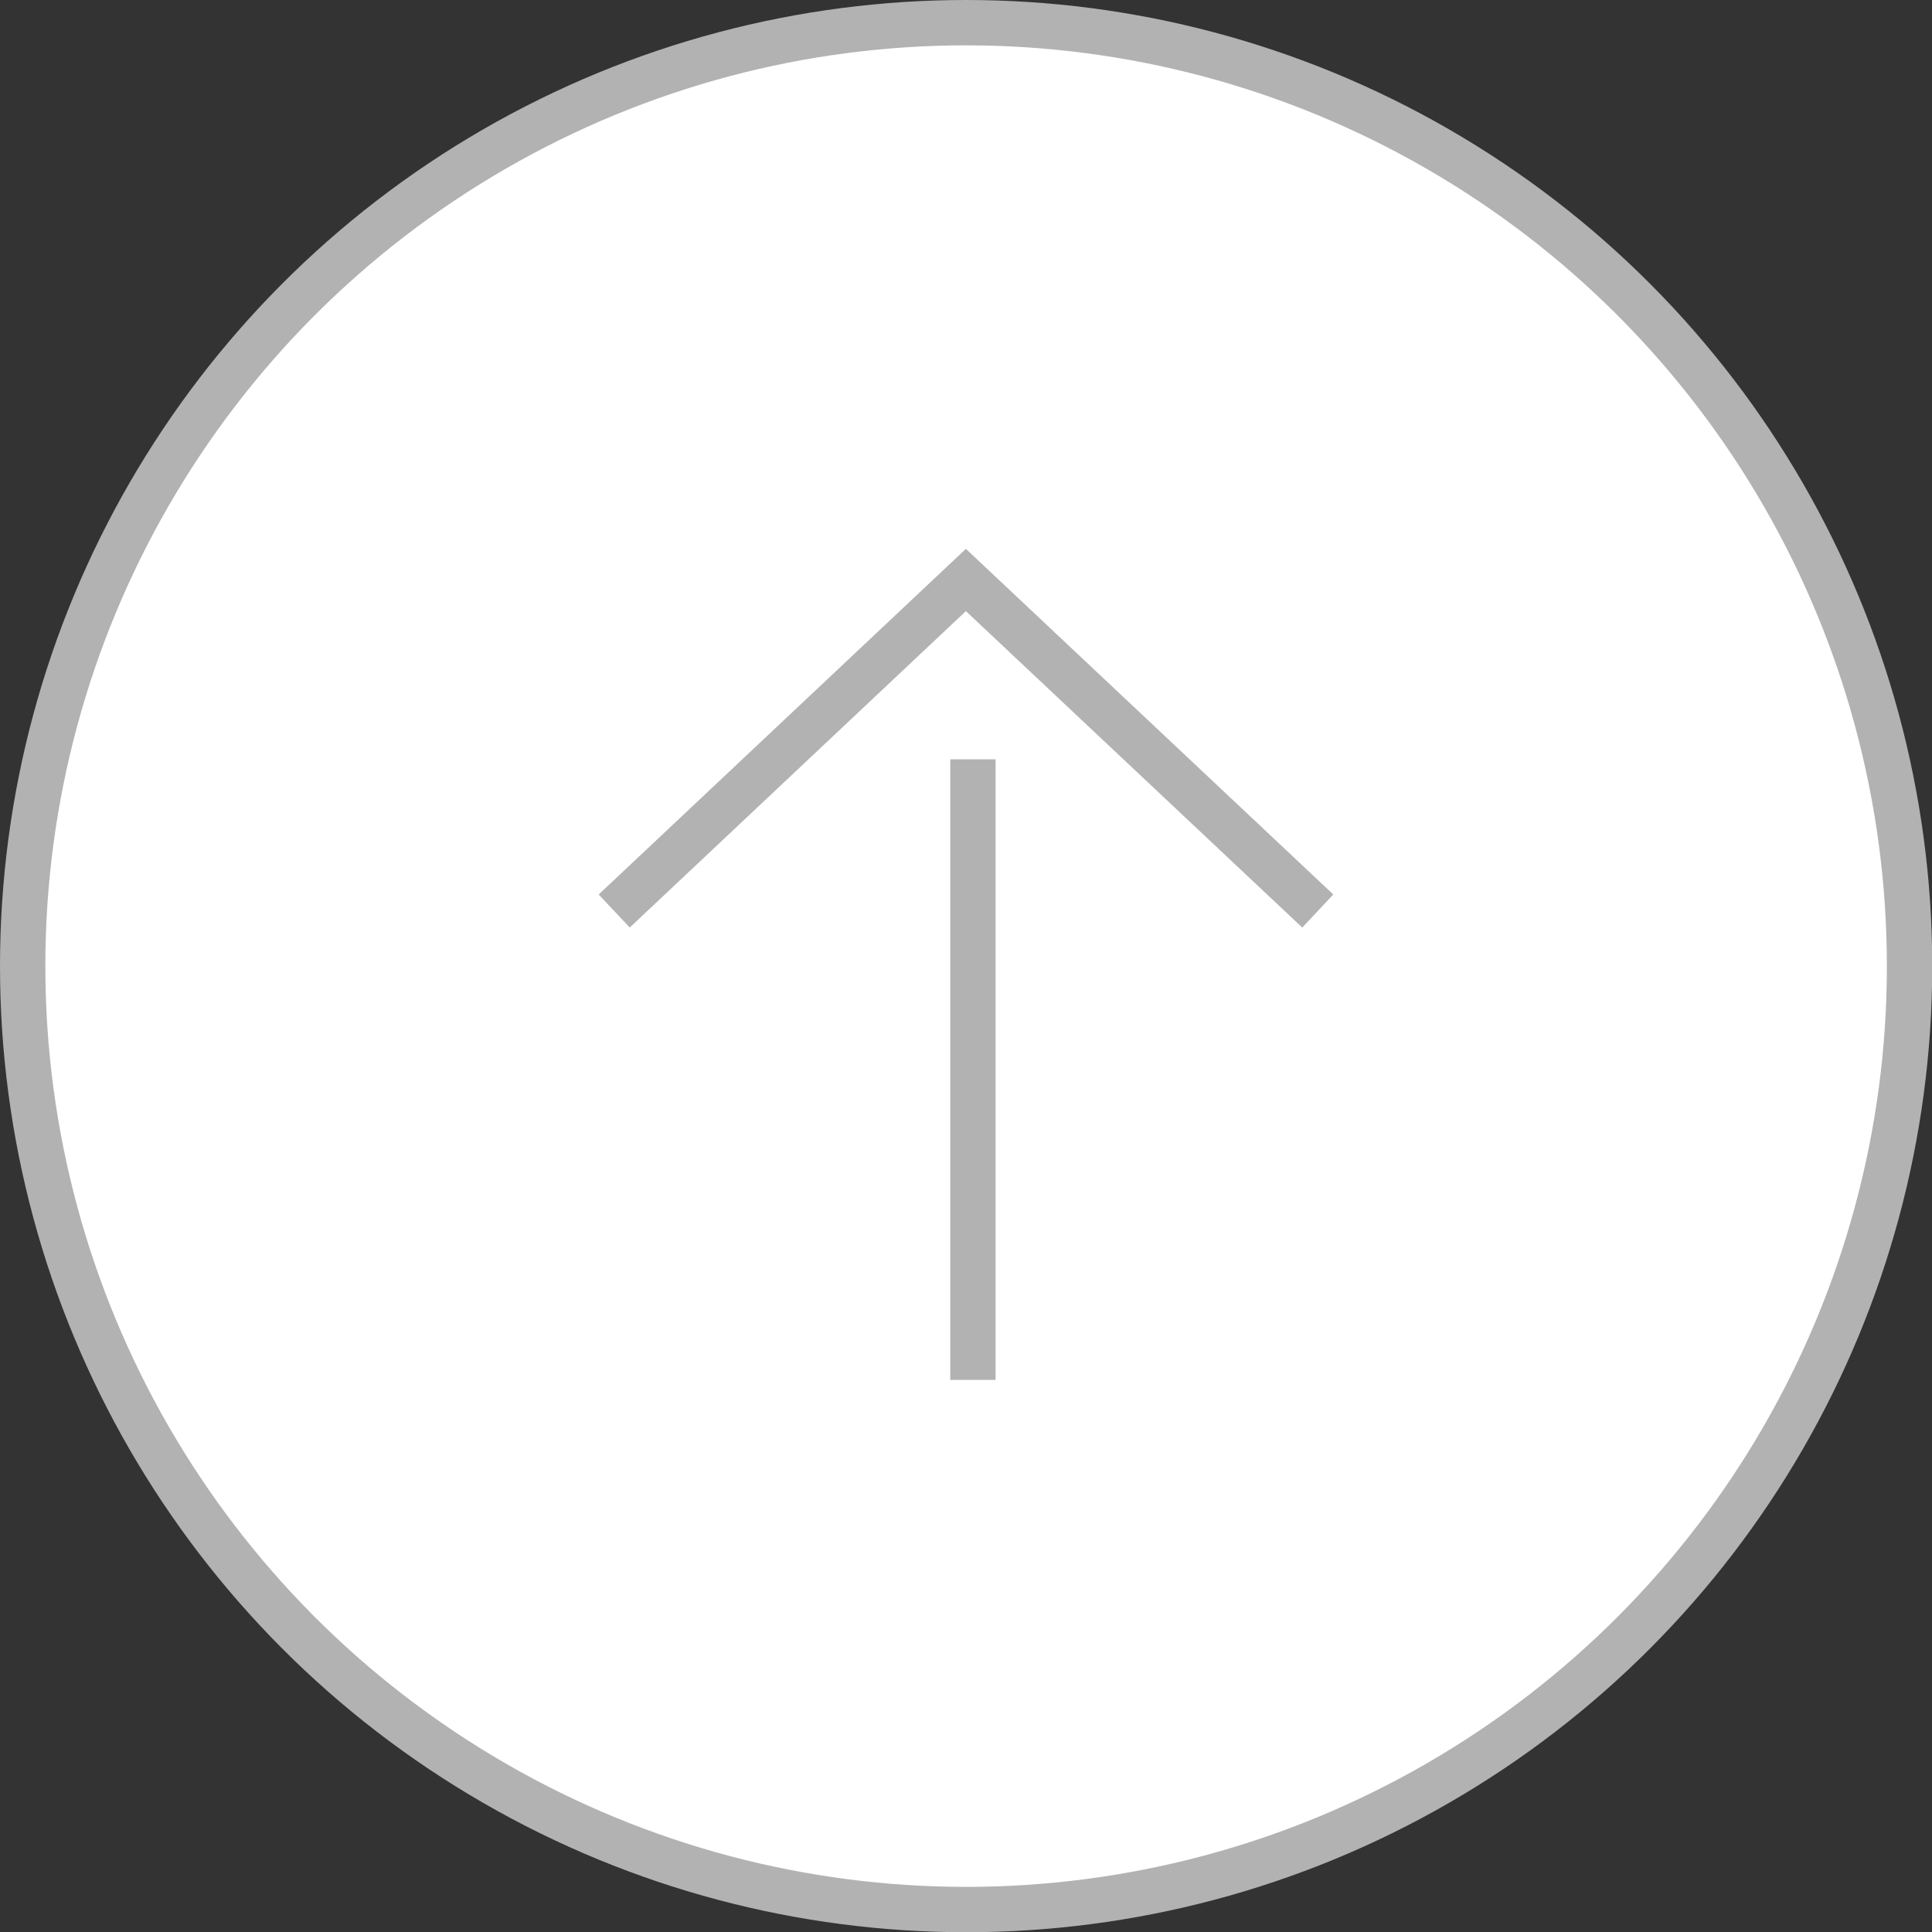 <svg xmlns="http://www.w3.org/2000/svg" viewBox="0 0 85.21 85.21"><rect x="0" y="0" width="85.21" height="85.21" fill="#333333" stroke="none"/><defs><style>.cls-1{fill:#fff;}.cls-1,.cls-2{stroke:#b2b2b2;stroke-miterlimit:10;stroke-width:2px;}.cls-2{fill:none;}</style></defs><g id="レイヤー_2" data-name="レイヤー 2"><g id="mo"><circle class="cls-1" cx="42.61" cy="42.61" r="41.61"/><polyline class="cls-2" points="27.09 40.18 42.6 25.58 58.12 40.18"/><line class="cls-2" x1="42.91" y1="33.49" x2="42.91" y2="60.86"/></g></g></svg>